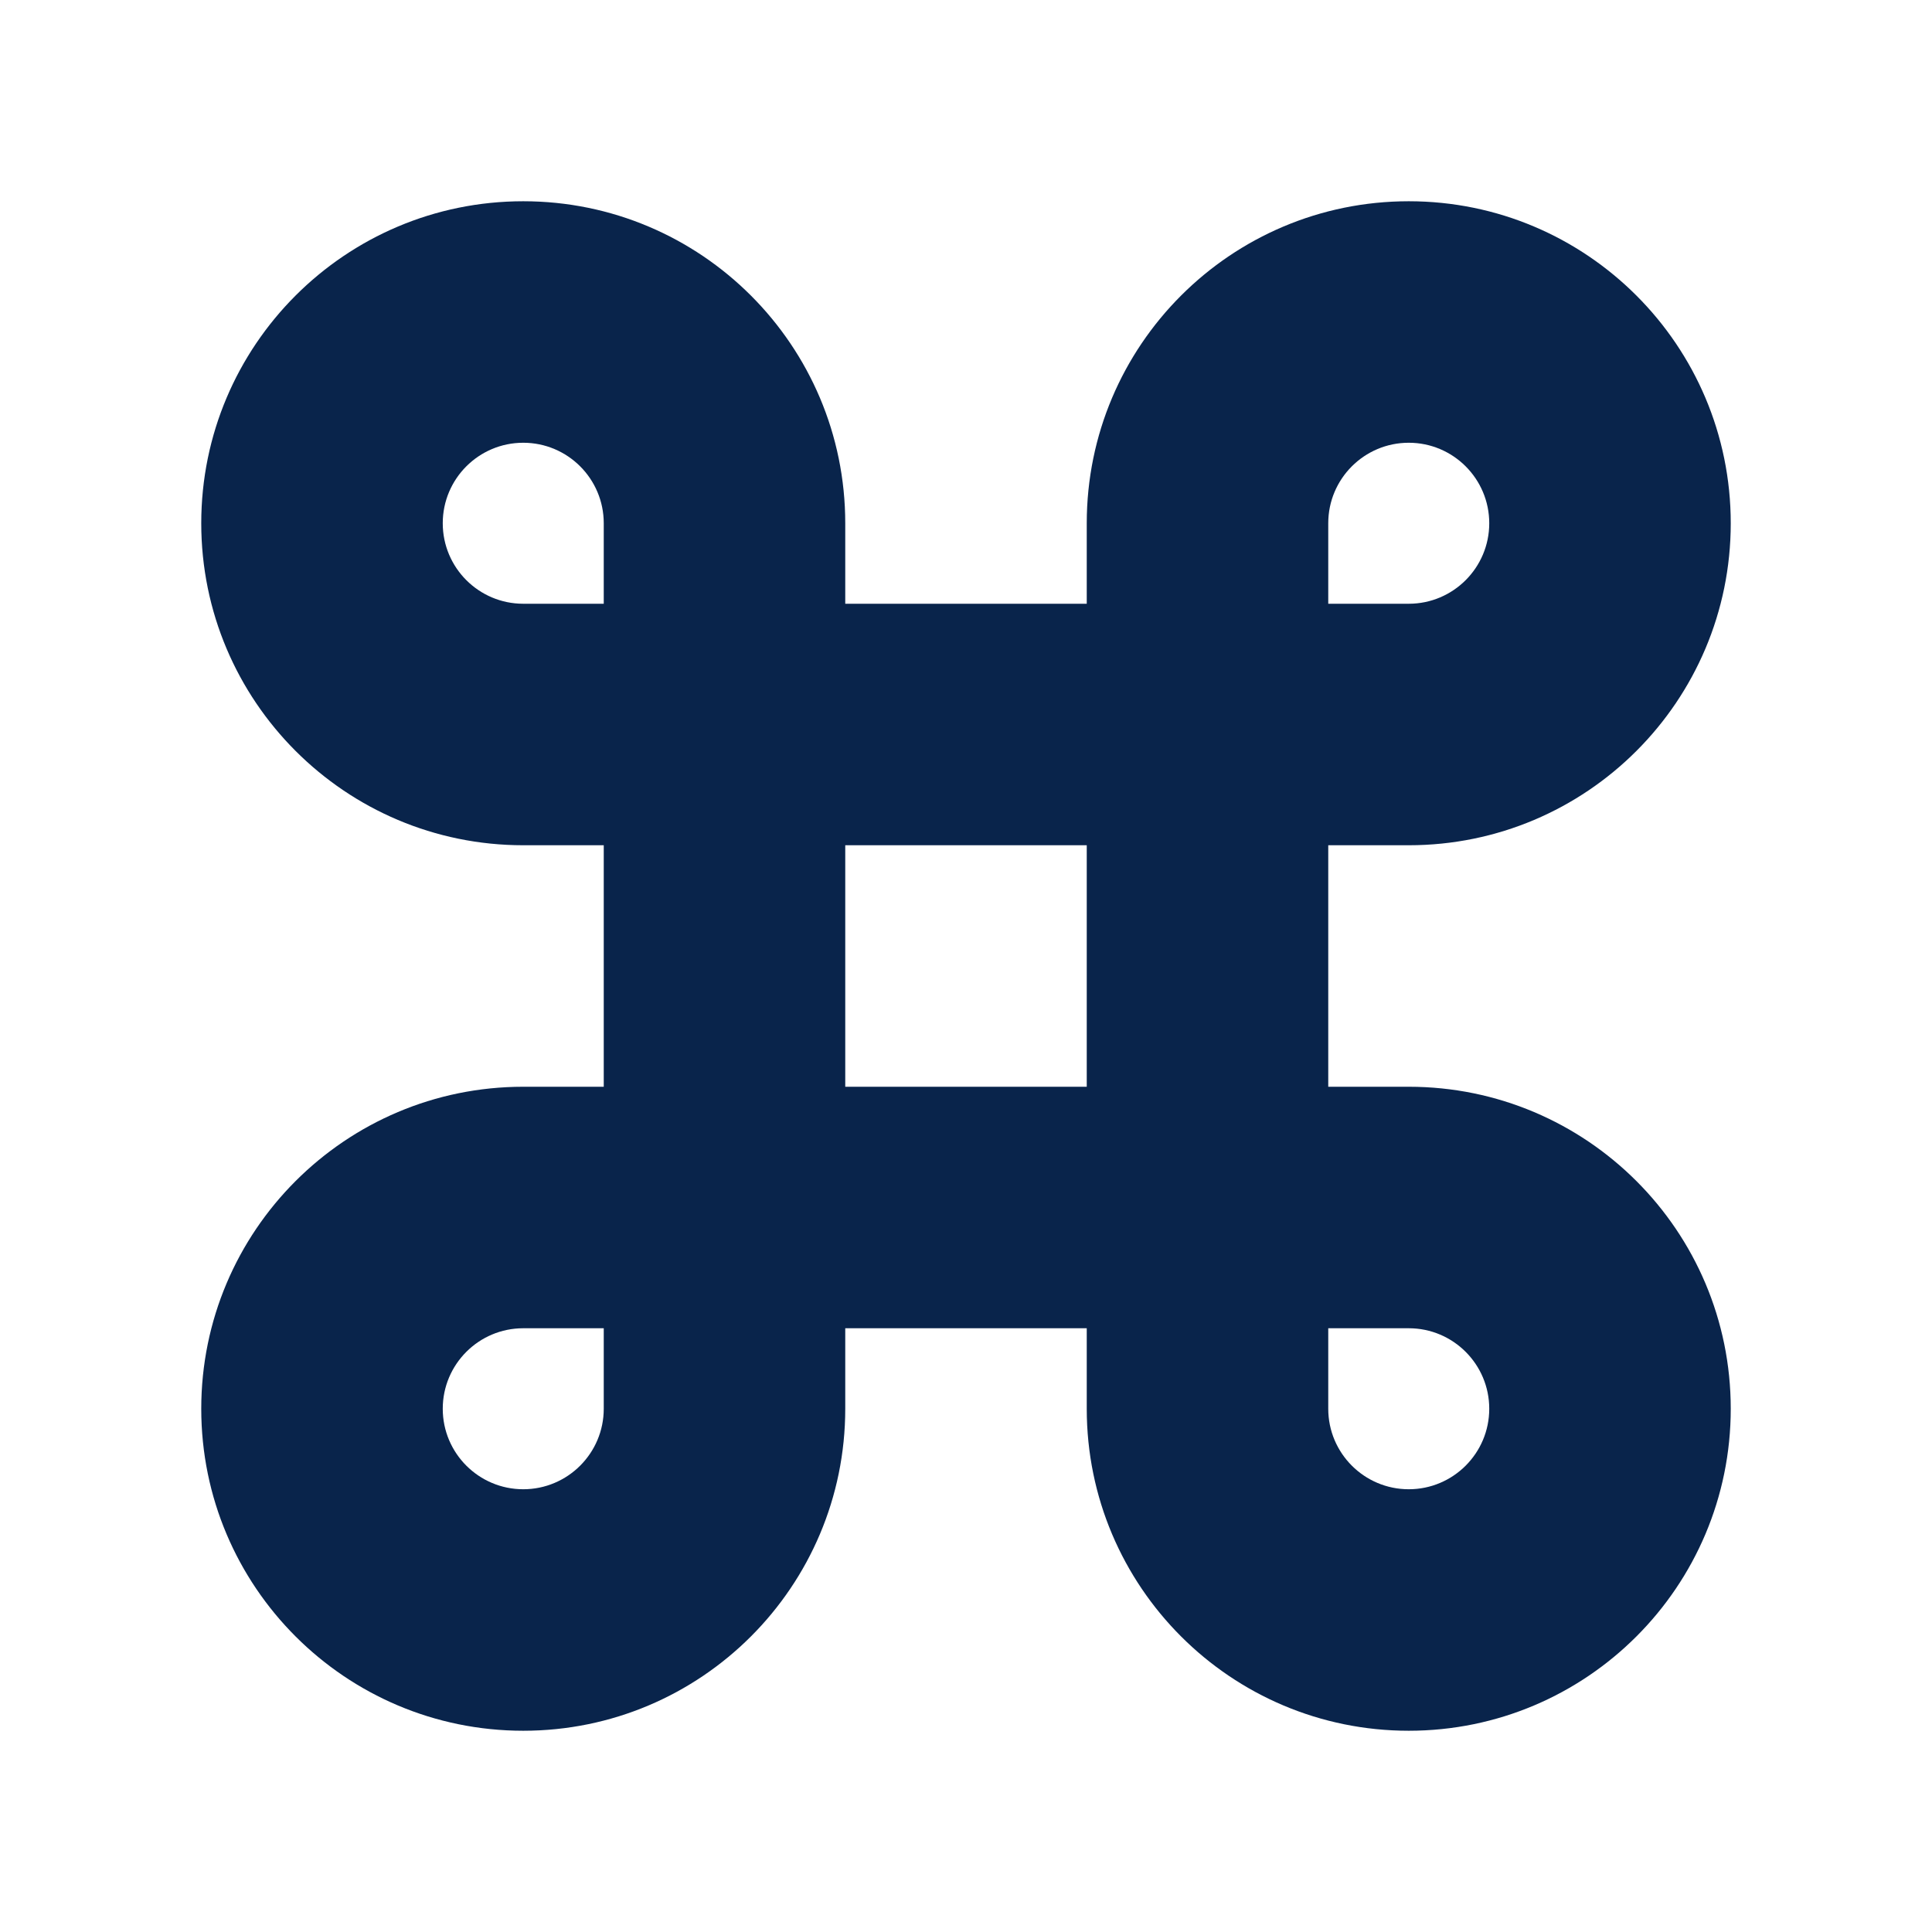 <?xml version="1.0" encoding="UTF-8"?>

<svg width="800px" height="800px" viewBox="0 0 24 24" version="1.1" xmlns="http://www.w3.org/2000/svg" xmlns:xlink="http://www.w3.org/1999/xlink">
    <title>command_fill</title>
    <g id="页面-1" stroke="none" stroke-width="1" fill="none" fill-rule="evenodd">
        <g id="Development" transform="translate(-288, -48)">
            <g id="command_fill" transform="translate(288, 48)">
                <path d="M24,0 L24,24 L0,24 L0,0 L24,0 Z M12.593,23.258 L12.582,23.26 L12.511,23.295 L12.492,23.299 L12.492,23.299 L12.477,23.295 L12.406,23.26 C12.396,23.256 12.387,23.259 12.382,23.265 L12.378,23.276 L12.361,23.703 L12.366,23.723 L12.377,23.736 L12.48,23.81 L12.495,23.814 L12.495,23.814 L12.507,23.81 L12.611,23.736 L12.623,23.72 L12.623,23.72 L12.627,23.703 L12.61,23.276 C12.608,23.266 12.601,23.259 12.593,23.258 L12.593,23.258 Z M12.858,23.145 L12.845,23.147 L12.66,23.24 L12.65,23.25 L12.65,23.25 L12.647,23.261 L12.665,23.691 L12.67,23.703 L12.67,23.703 L12.678,23.71 L12.879,23.803 C12.891,23.807 12.902,23.803 12.908,23.795 L12.912,23.781 L12.878,23.167 C12.875,23.155 12.867,23.147 12.858,23.145 L12.858,23.145 Z M12.143,23.147 C12.133,23.142 12.122,23.145 12.116,23.153 L12.11,23.167 L12.076,23.781 C12.075,23.793 12.083,23.802 12.093,23.805 L12.108,23.803 L12.309,23.71 L12.319,23.702 L12.319,23.702 L12.323,23.691 L12.34,23.261 L12.337,23.249 L12.337,23.249 L12.328,23.24 L12.143,23.147 Z" id="MingCute" fill-rule="nonzero">
</path>
                <path d="M2.5,6.5 C2.5,4.291 4.291,2.5 6.5,2.5 C8.709,2.5 10.5,4.291 10.5,6.5 L10.5,7.5 L13.5,7.5 L13.5,6.5 C13.5,4.291 15.291,2.5 17.5,2.5 C19.709,2.5 21.5,4.291 21.5,6.5 C21.5,8.709 19.709,10.5 17.5,10.5 L16.5,10.5 L16.5,13.5 L17.5,13.5 C19.709,13.5 21.5,15.291 21.5,17.5 C21.5,19.709 19.709,21.5 17.5,21.5 C15.291,21.5 13.5,19.709 13.5,17.5 L13.5,16.5 L10.5,16.5 L10.5,17.5 C10.5,19.709 8.709,21.5 6.5,21.5 C4.291,21.5 2.5,19.709 2.5,17.5 C2.5,15.291 4.291,13.5 6.5,13.5 L7.5,13.5 L7.5,10.5 L6.5,10.5 C4.291,10.5 2.5,8.709 2.5,6.5 Z M7.5,7.5 L7.5,6.5 C7.5,5.948 7.052,5.5 6.5,5.5 C5.948,5.5 5.5,5.948 5.5,6.5 C5.5,7.052 5.948,7.5 6.5,7.5 L7.5,7.5 Z M10.5,10.5 L10.5,13.5 L13.5,13.5 L13.5,10.5 L10.5,10.5 Z M7.5,16.5 L6.5,16.5 C5.948,16.5 5.5,16.948 5.5,17.5 C5.5,18.052 5.948,18.5 6.5,18.5 C7.052,18.5 7.5,18.052 7.5,17.5 L7.5,16.5 Z M16.5,16.5 L16.5,17.5 C16.5,18.052 16.948,18.5 17.5,18.5 C18.052,18.5 18.5,18.052 18.5,17.5 C18.5,16.948 18.052,16.5 17.5,16.5 L16.5,16.5 Z M16.5,7.5 L17.5,7.5 C18.052,7.5 18.5,7.052 18.5,6.5 C18.5,5.948 18.052,5.5 17.5,5.5 C16.948,5.5 16.5,5.948 16.5,6.5 L16.5,7.5 Z" id="形状" fill="#09244B">
</path>
            </g>
        </g>
    </g>
</svg>